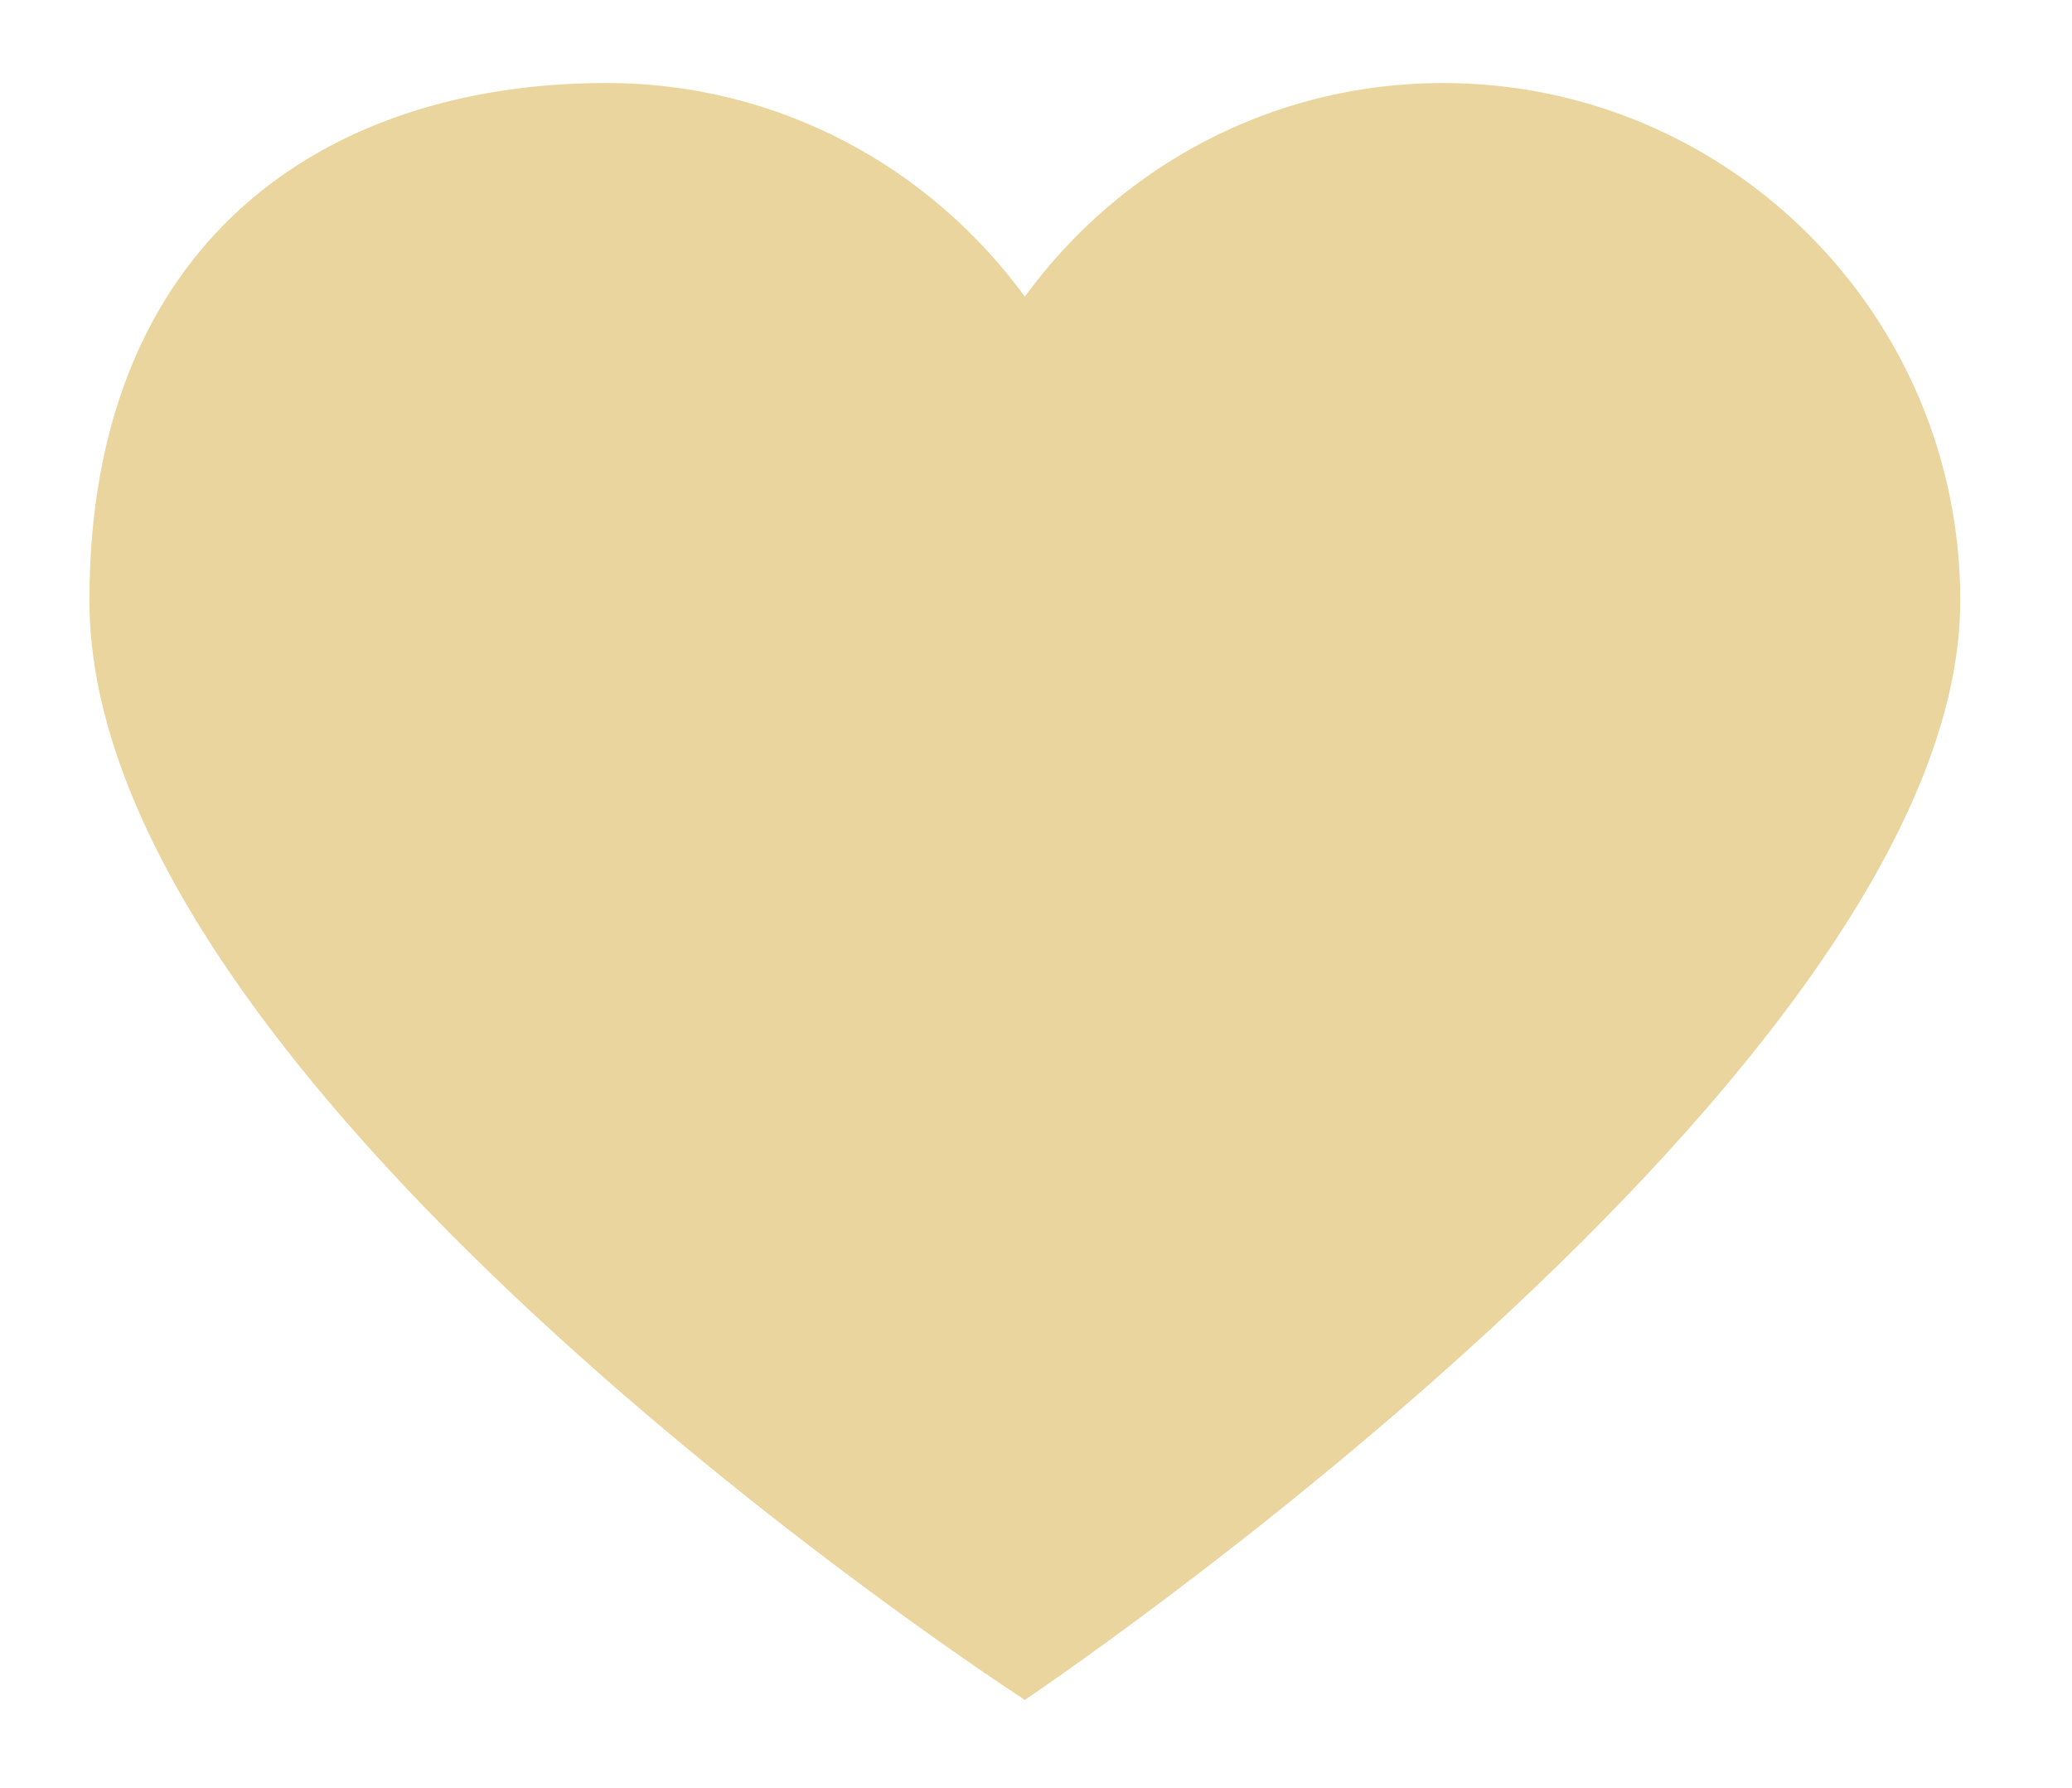 <?xml version="1.0" encoding="utf-8"?>
<!-- Generator: Adobe Illustrator 16.0.0, SVG Export Plug-In . SVG Version: 6.00 Build 0)  -->
<!DOCTYPE svg PUBLIC "-//W3C//DTD SVG 1.1//EN" "http://www.w3.org/Graphics/SVG/1.1/DTD/svg11.dtd">
<svg version="1.1" id="Layer_1" xmlns="http://www.w3.org/2000/svg" xmlns:xlink="http://www.w3.org/1999/xlink" x="0px" y="0px"
	 width="81.646px" height="70.439px" viewBox="0 0 81.646 70.439" enable-background="new 0 0 81.646 70.439" xml:space="preserve">
<g>
	<g>
		<g opacity="0.95">
			<g>
				<path fill="#E9D39A" d="M56.857,3.271c11.262,0,20.387,9.13,20.387,20.387c0,18.605-36.861,43.316-36.861,43.316
					S3.523,43.152,3.523,23.657c0-14.015,9.125-20.387,20.383-20.387c6.777,0,12.767,3.327,16.477,8.418
					C44.084,6.598,50.08,3.271,56.857,3.271"/>
			</g>
		</g>
	</g>
</g>
</svg>

